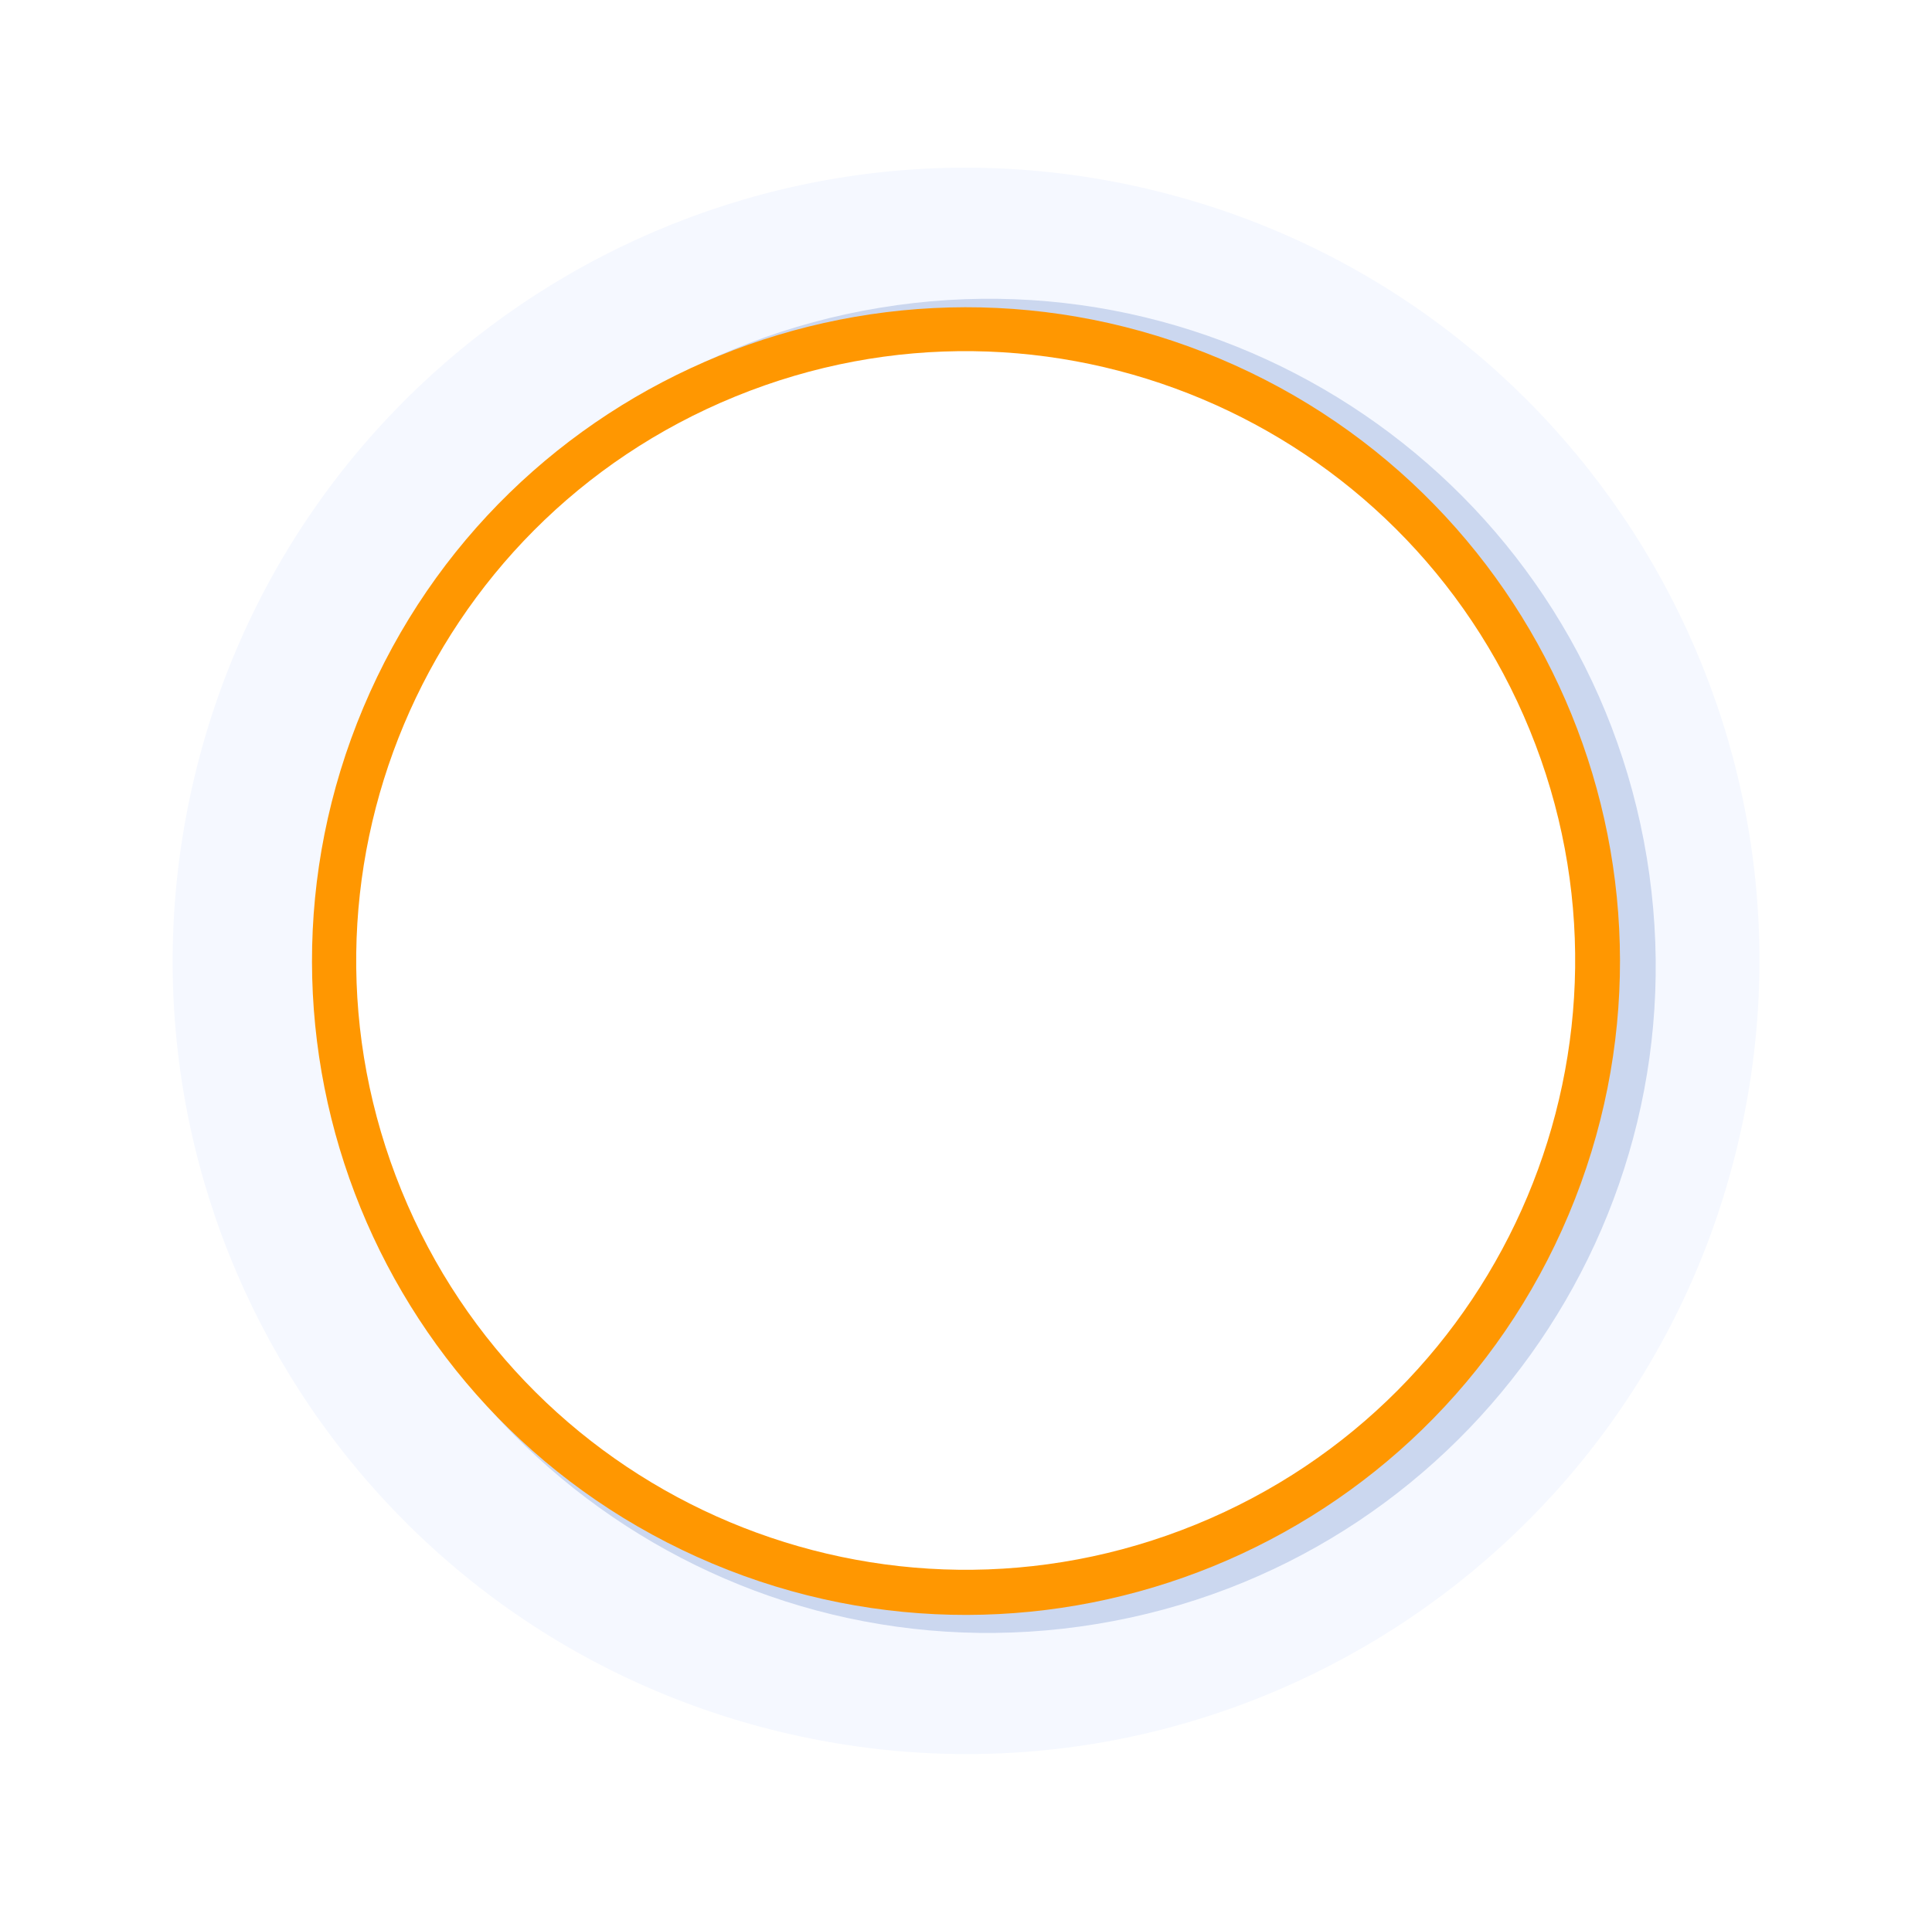 <svg xmlns="http://www.w3.org/2000/svg" width="222" height="221" viewBox="0 0 222 221" fill="none"><g filter="url(#filter0_b_224_1608)"><path d="M199.599 131.869C211.433 82.941 181.363 33.683 132.435 21.849C83.506 10.014 34.249 40.085 22.414 89.013C10.58 137.941 40.65 187.199 89.579 199.033C138.507 210.867 187.764 180.797 199.599 131.869Z" fill="#F5F8FF"></path></g><path d="M126.038 186.656C167.815 179.776 196.105 140.331 189.224 98.554C182.344 56.777 142.9 28.488 101.123 35.368C59.346 42.249 31.056 81.693 37.937 123.47C44.817 165.247 84.261 193.536 126.038 186.656Z" fill="#CBD7EF"></path><path d="M180.247 139.606C196.342 101.362 178.387 57.311 140.143 41.216C101.898 25.121 57.847 43.076 41.752 81.32C25.657 119.565 43.612 163.615 81.857 179.711C120.101 195.806 164.152 177.85 180.247 139.606Z" fill="#FF9701"></path><path d="M137.424 175.217C173.226 160.603 190.402 119.734 175.788 83.933C161.174 48.132 120.305 30.956 84.504 45.569C48.703 60.183 31.527 101.052 46.14 136.853C60.754 172.655 101.623 189.83 137.424 175.217Z" fill="white"></path><defs><filter id="filter0_b_224_1608" x="15.839" y="15.273" width="190.335" height="190.336" filterUnits="userSpaceOnUse" color-interpolation-filters="sRGB"><feGaussianBlur stdDeviation="2"></feGaussianBlur></filter></defs></svg>